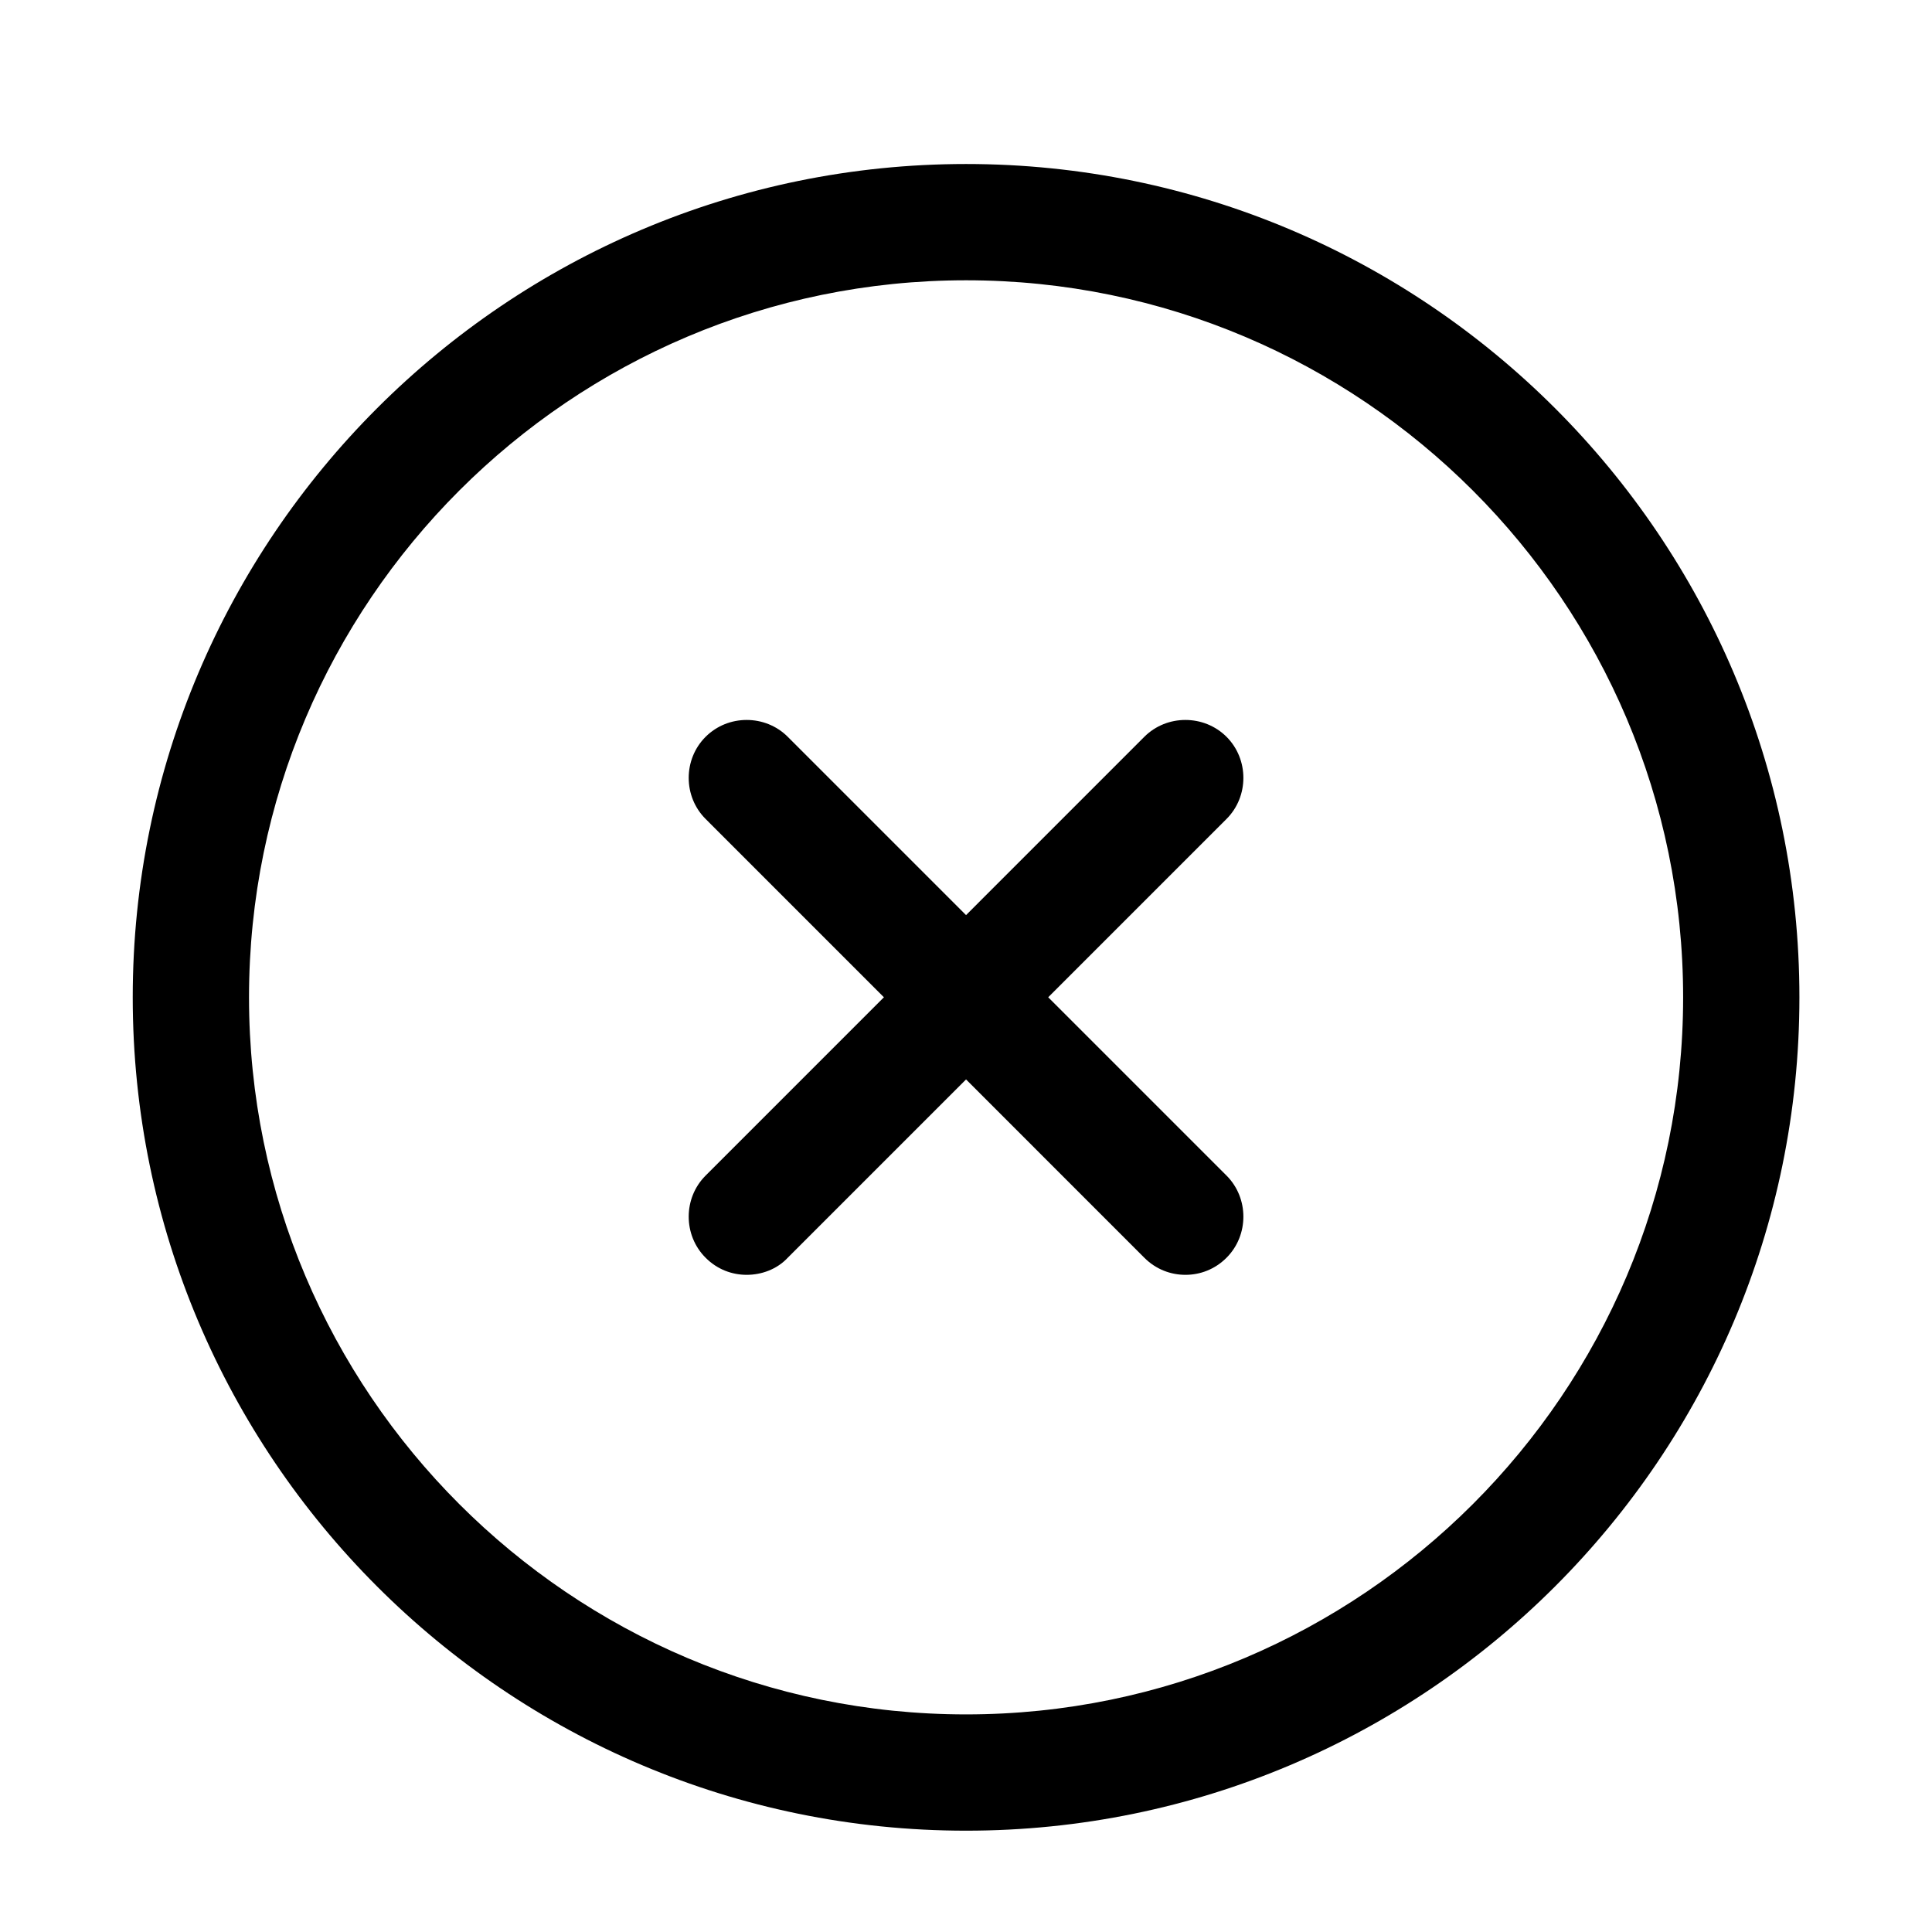 <svg width="27" height="27" viewBox="0 0 27 27" fill="none" xmlns="http://www.w3.org/2000/svg">
<path d="M13.501 25.584C7.077 25.584 1.855 20.362 1.855 13.938C1.855 7.514 7.077 2.292 13.501 2.292C19.925 2.292 25.147 7.514 25.147 13.938C25.147 20.362 19.925 25.584 13.501 25.584ZM13.501 3.917C7.976 3.917 3.48 8.413 3.48 13.938C3.48 19.463 7.976 23.959 13.501 23.959C19.026 23.959 23.522 19.463 23.522 13.938C23.522 8.413 19.026 3.917 13.501 3.917Z" fill="black"/>
<path d="M10.435 17.816C10.229 17.816 10.023 17.74 9.861 17.577C9.546 17.263 9.546 16.743 9.861 16.429L15.992 10.297C16.306 9.983 16.826 9.983 17.141 10.297C17.455 10.611 17.455 11.131 17.141 11.445L11.009 17.577C10.857 17.74 10.641 17.816 10.435 17.816Z" fill="black"/>
<path d="M16.567 17.816C16.361 17.816 16.155 17.74 15.992 17.577L9.861 11.445C9.546 11.131 9.546 10.611 9.861 10.297C10.175 9.983 10.695 9.983 11.009 10.297L17.141 16.429C17.455 16.743 17.455 17.263 17.141 17.577C16.978 17.74 16.772 17.816 16.567 17.816Z" fill="black"/>
</svg>
